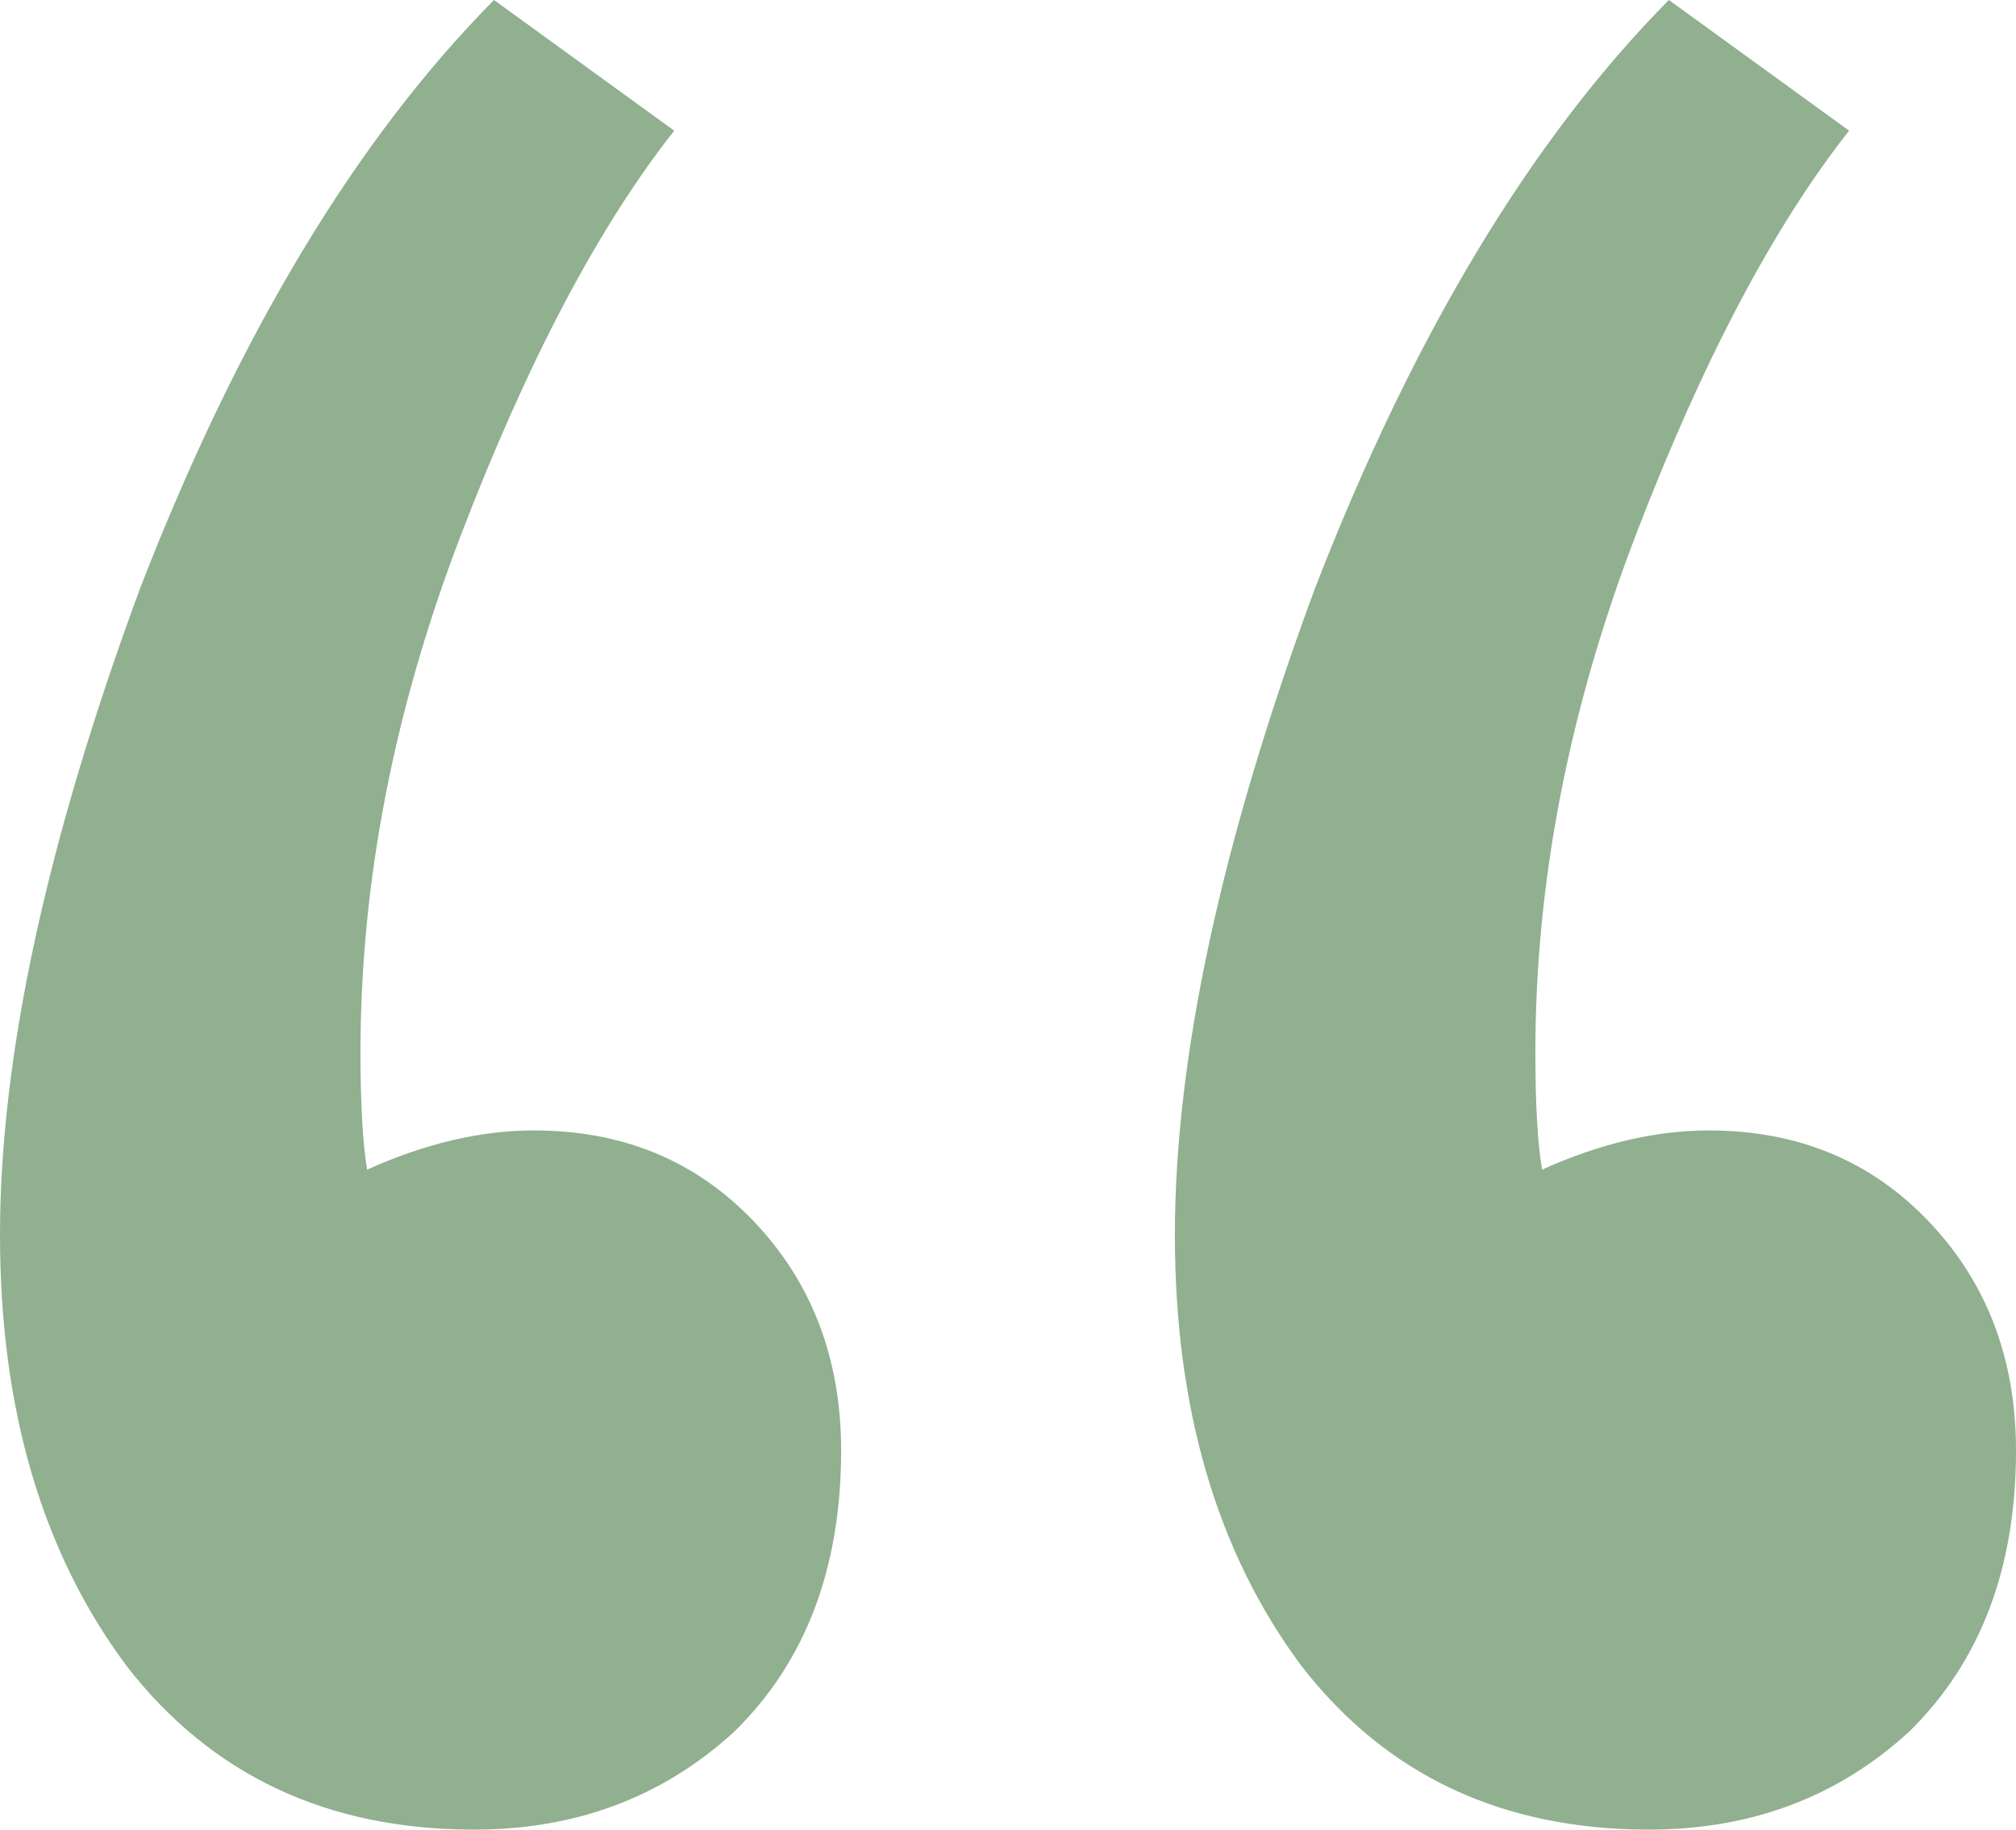 <svg width="54" height="49" viewBox="0 0 54 49" fill="none" xmlns="http://www.w3.org/2000/svg">
<path d="M18.06 3.5C16.033 6.067 14.126 9.683 12.338 14.35C10.55 19.017 9.656 23.625 9.656 28.175C9.656 29.575 9.715 30.625 9.834 31.325C11.384 30.625 12.874 30.275 14.305 30.275C16.689 30.275 18.656 31.092 20.205 32.725C21.755 34.358 22.53 36.4 22.53 38.85C22.53 42 21.576 44.508 19.669 46.375C17.762 48.125 15.437 49 12.695 49C8.762 49 5.662 47.542 3.397 44.625C1.132 41.592 0 37.742 0 33.075C0 28.292 1.252 22.517 3.755 15.75C6.377 8.983 9.536 3.733 13.232 0L18.06 3.5ZM49.53 3.5C47.503 6.067 45.596 9.683 43.808 14.35C42.02 19.017 41.126 23.625 41.126 28.175C41.126 29.575 41.185 30.625 41.305 31.325C42.854 30.625 44.344 30.275 45.775 30.275C48.159 30.275 50.126 31.092 51.675 32.725C53.225 34.358 54 36.4 54 38.85C54 42 53.046 44.508 51.139 46.375C49.232 48.125 46.907 49 44.166 49C40.232 49 37.132 47.542 34.867 44.625C32.603 41.592 31.47 37.742 31.47 33.075C31.47 28.292 32.722 22.517 35.225 15.75C37.848 8.983 41.007 3.733 44.702 0L49.53 3.5Z" fill="#467C45" fill-opacity="0.6"/>
</svg>
